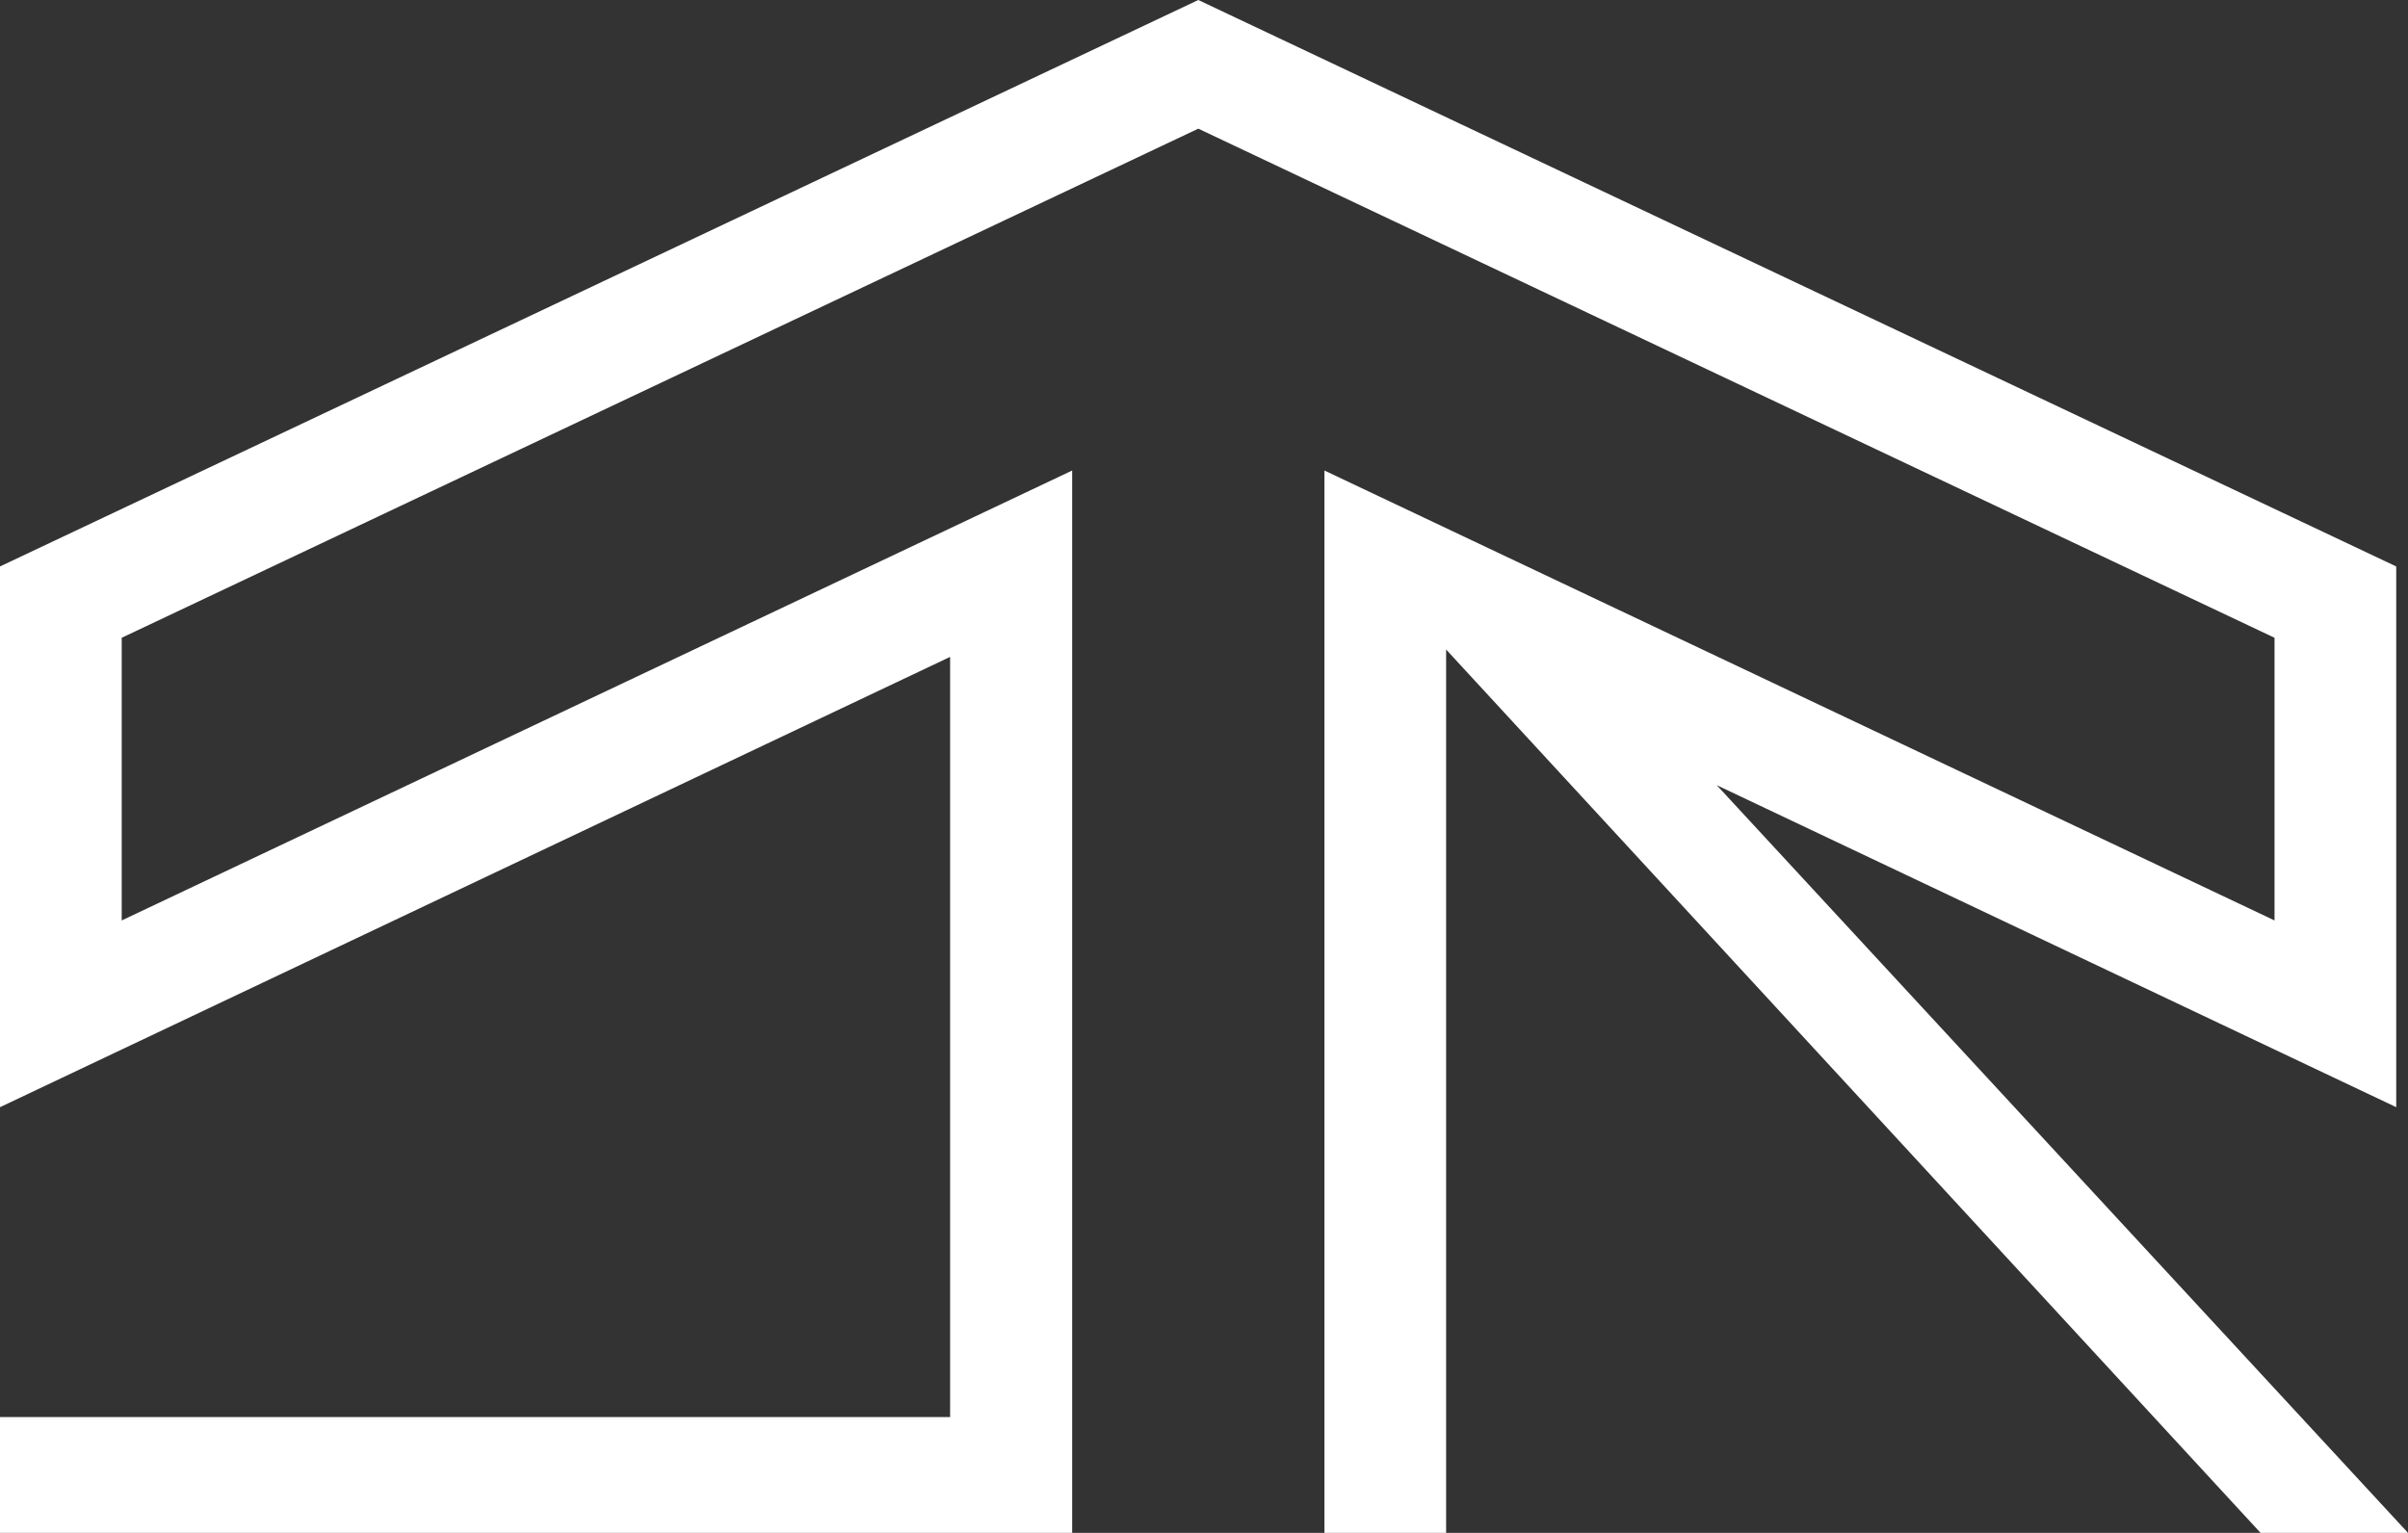 <?xml version="1.0" encoding="UTF-8"?>
<svg xmlns="http://www.w3.org/2000/svg" viewBox="0 0 65.49 41.7">
  <rect x="0" y="0" width="65.49" height="41.7" fill="#333333" stroke="none"/>
  <title>Asset 1</title>
  <polygon points="61.48 41.7 39.33 17.67 39.33 41.7 36.02 41.7 36.02 12.8 61.86 25.04 61.86 17.35 32.59 3.5 3.31 17.35 3.31 25.04 29.16 12.8 29.16 41.7 0 41.7 0 38.55 25.84 38.55 25.84 17.87 0 30.12 0 15.41 32.59 0 65.17 15.41 65.17 30.12 46.69 21.36 65.49 41.7 61.48 41.7" fill="#fff"></polygon>
</svg>
